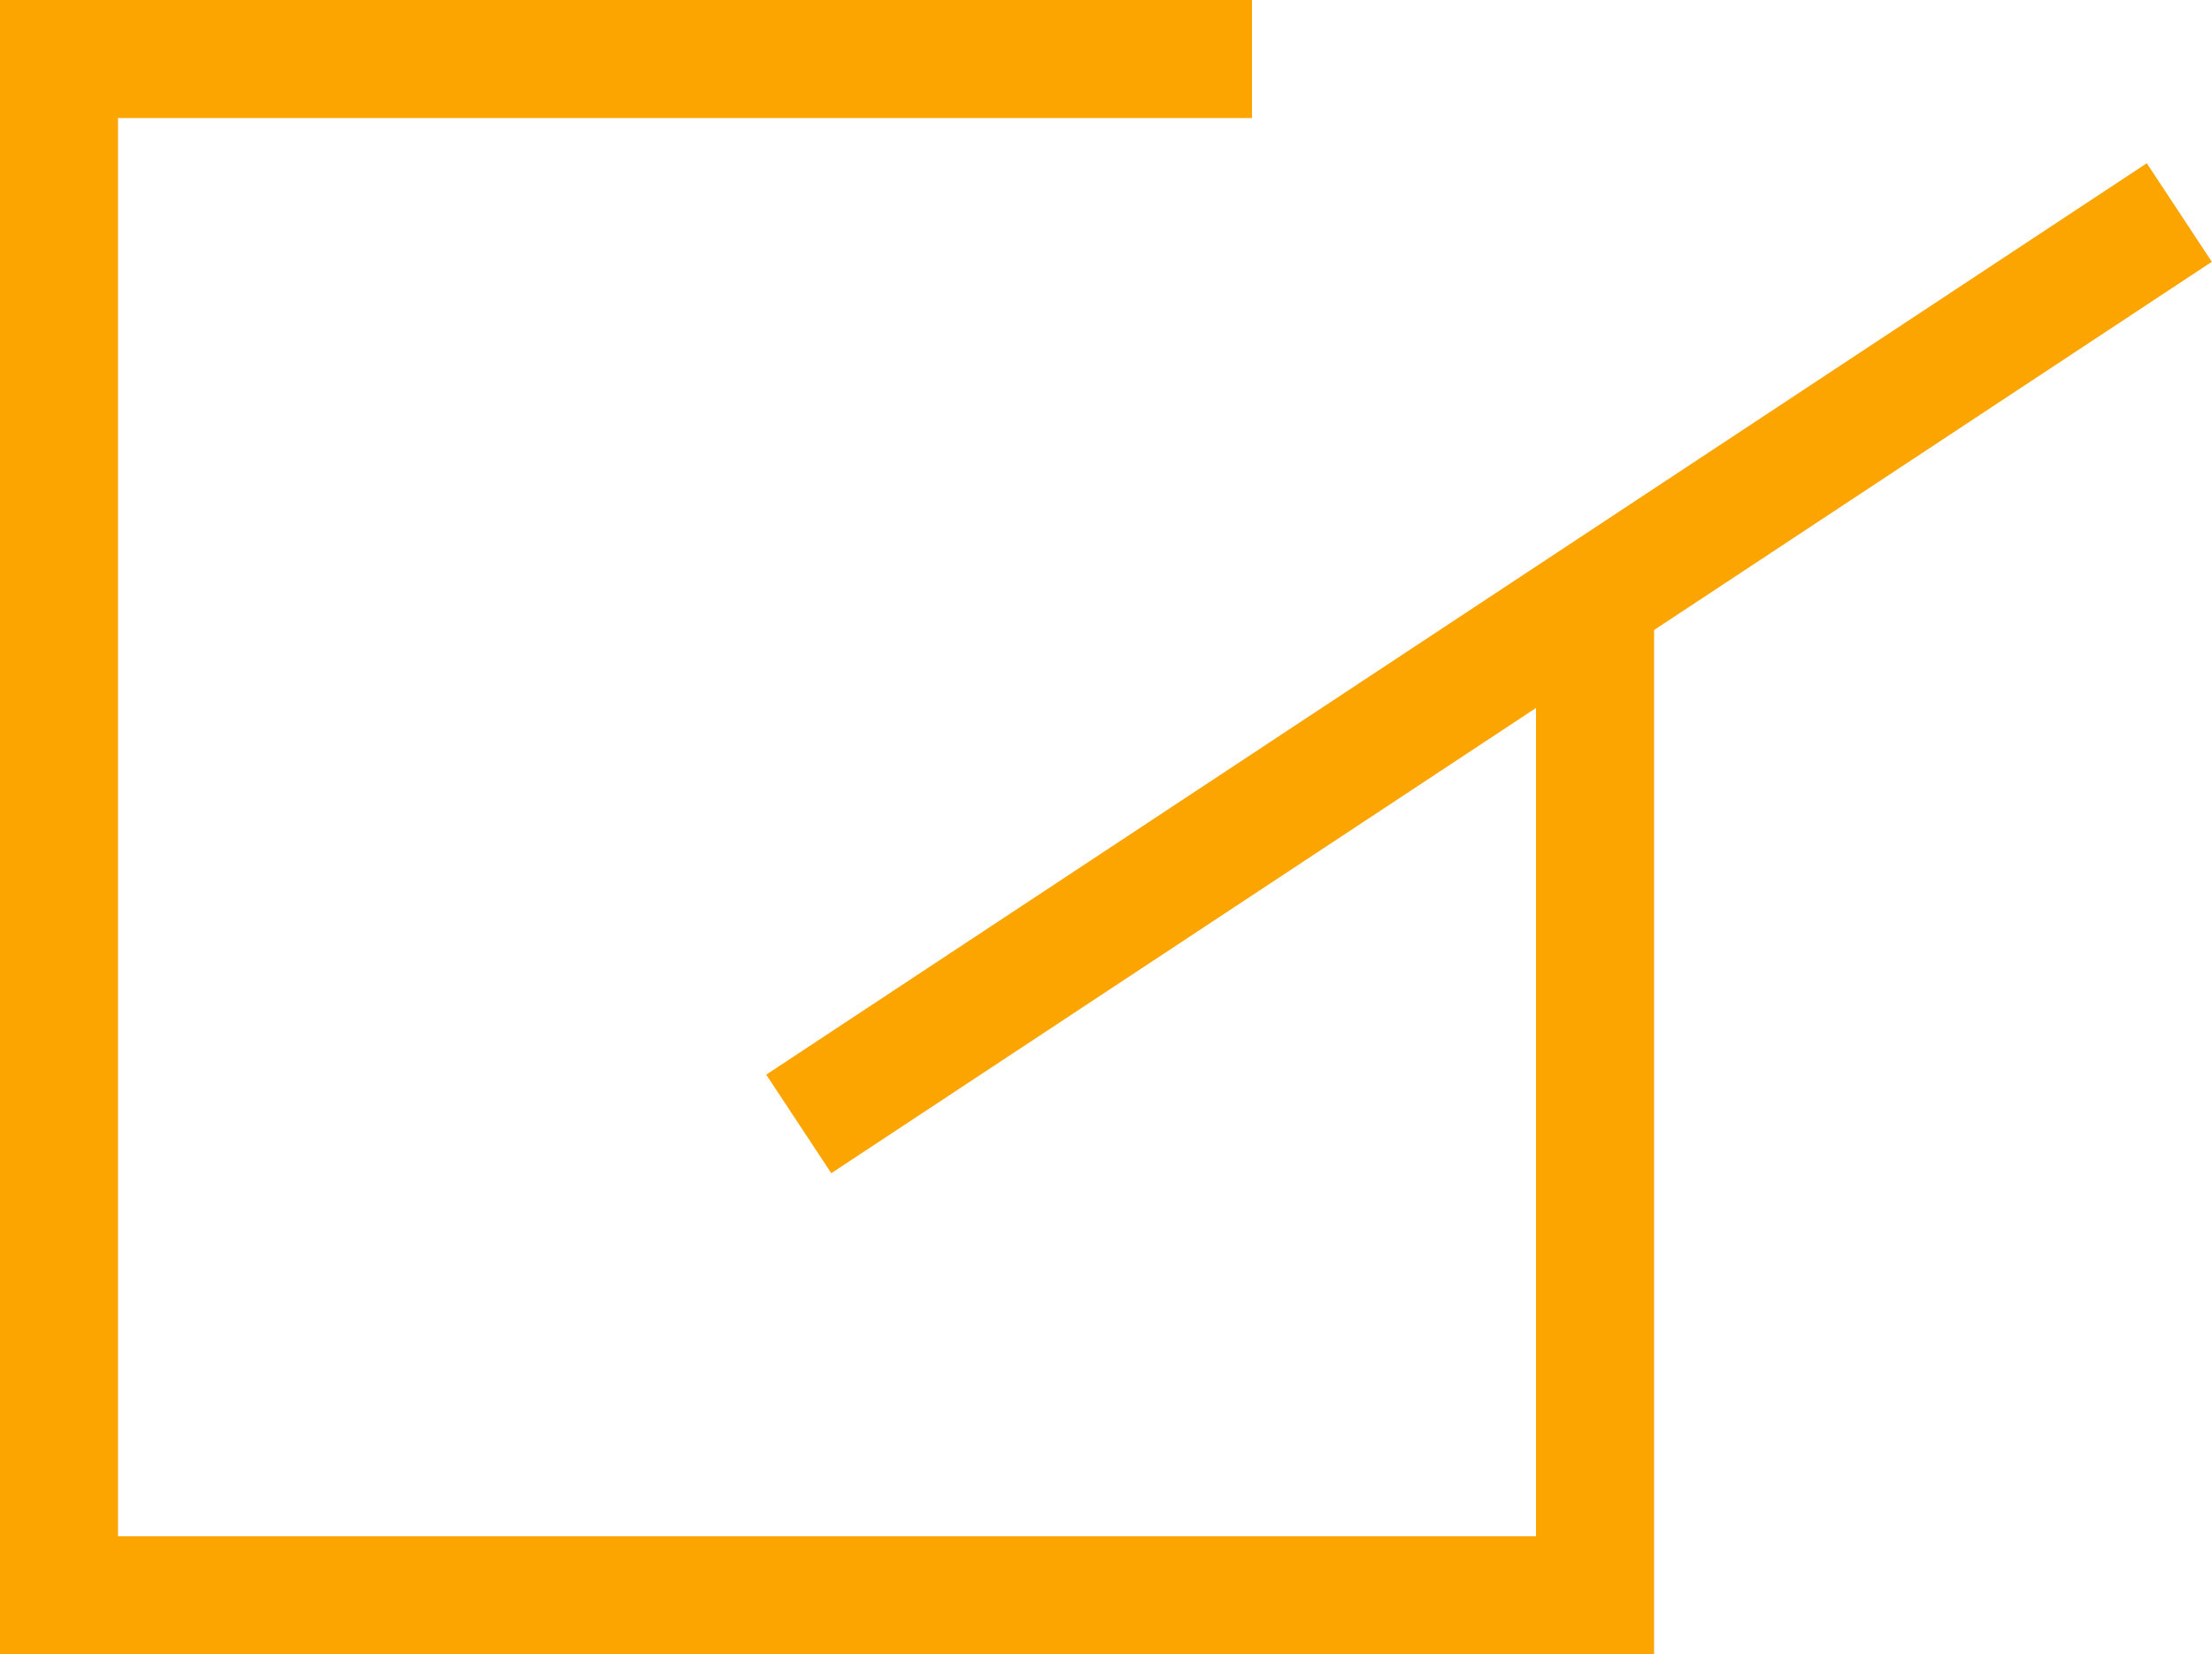 <svg xmlns="http://www.w3.org/2000/svg" width="18.604" height="13.912" viewBox="0 0 18.604 13.912">
  <g id="checkbox" transform="translate(-856.222 -2560.489)">
    <path id="Path_449" data-name="Path 449" d="M869.637,2565.488v8.416H856.718v-12.919h10.034" fill="none" stroke="#fca400" stroke-miterlimit="10" stroke-width="0.993"/>
    <line id="Line_251" data-name="Line 251" y1="7.664" x2="11.611" transform="translate(862.94 2562.276)" fill="none" stroke="#fca400" stroke-miterlimit="10" stroke-width="0.993"/>
  </g>
</svg>

